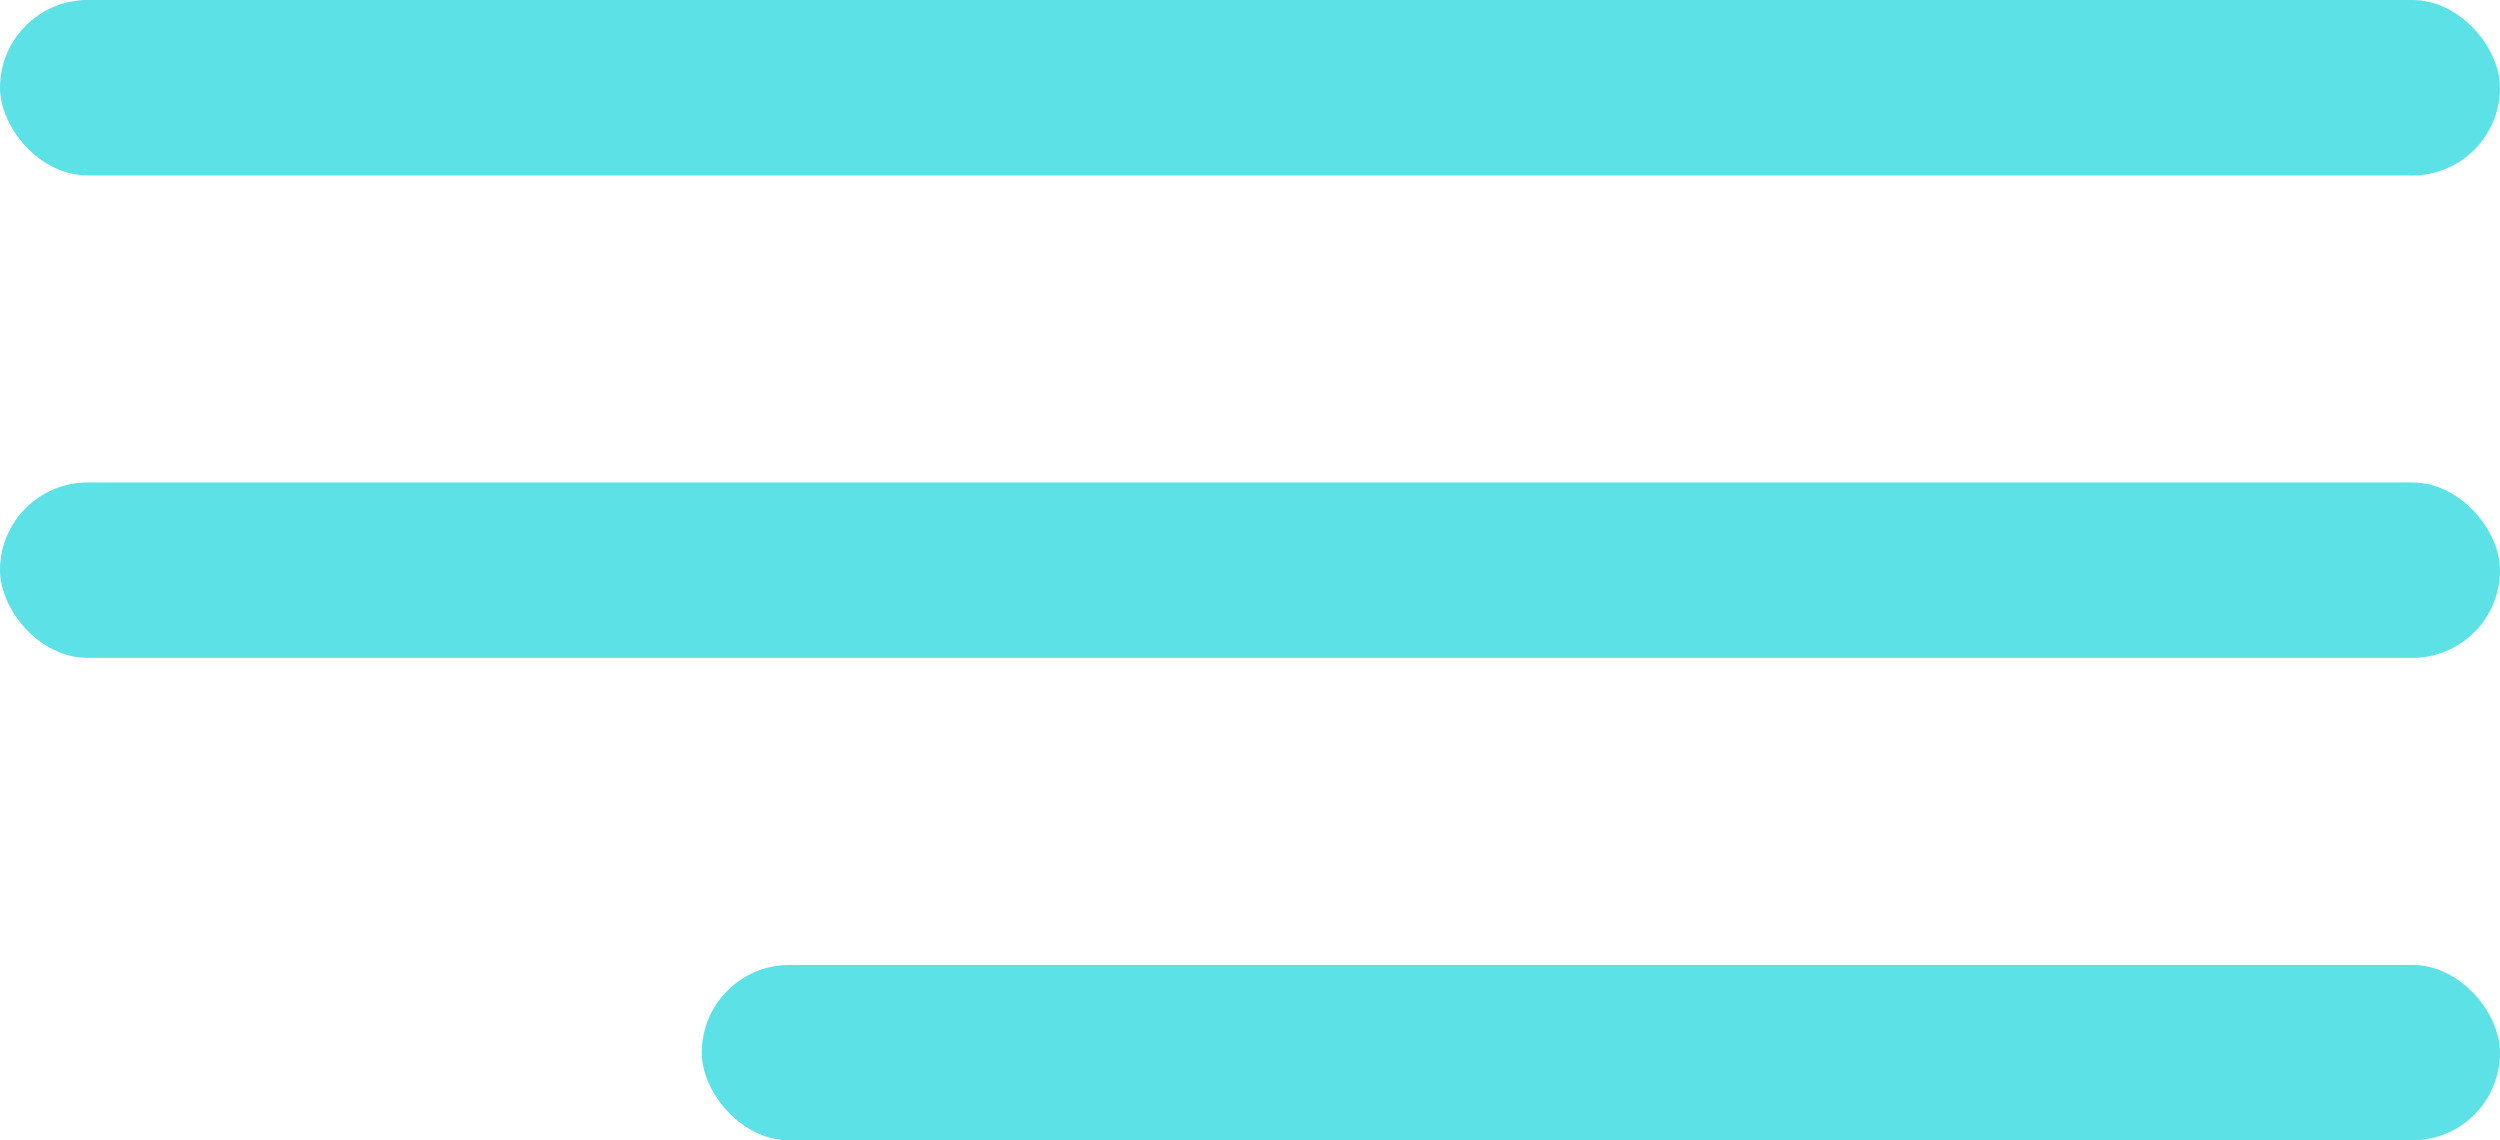 <svg id="Componente_25_1" data-name="Componente 25 – 1" xmlns="http://www.w3.org/2000/svg" width="57" height="26" viewBox="0 0 57 26">
  <rect id="Retângulo_51" data-name="Retângulo 51" width="57" height="4" rx="2" fill="#5ce1e6"/>
  <rect id="Retângulo_52" data-name="Retângulo 52" width="57" height="4" rx="2" transform="translate(0 11)" fill="#5ce1e6"/>
  <rect id="Retângulo_53" data-name="Retângulo 53" width="41" height="4" rx="2" transform="translate(16 22)" fill="#5ce1e6"/>
</svg>
